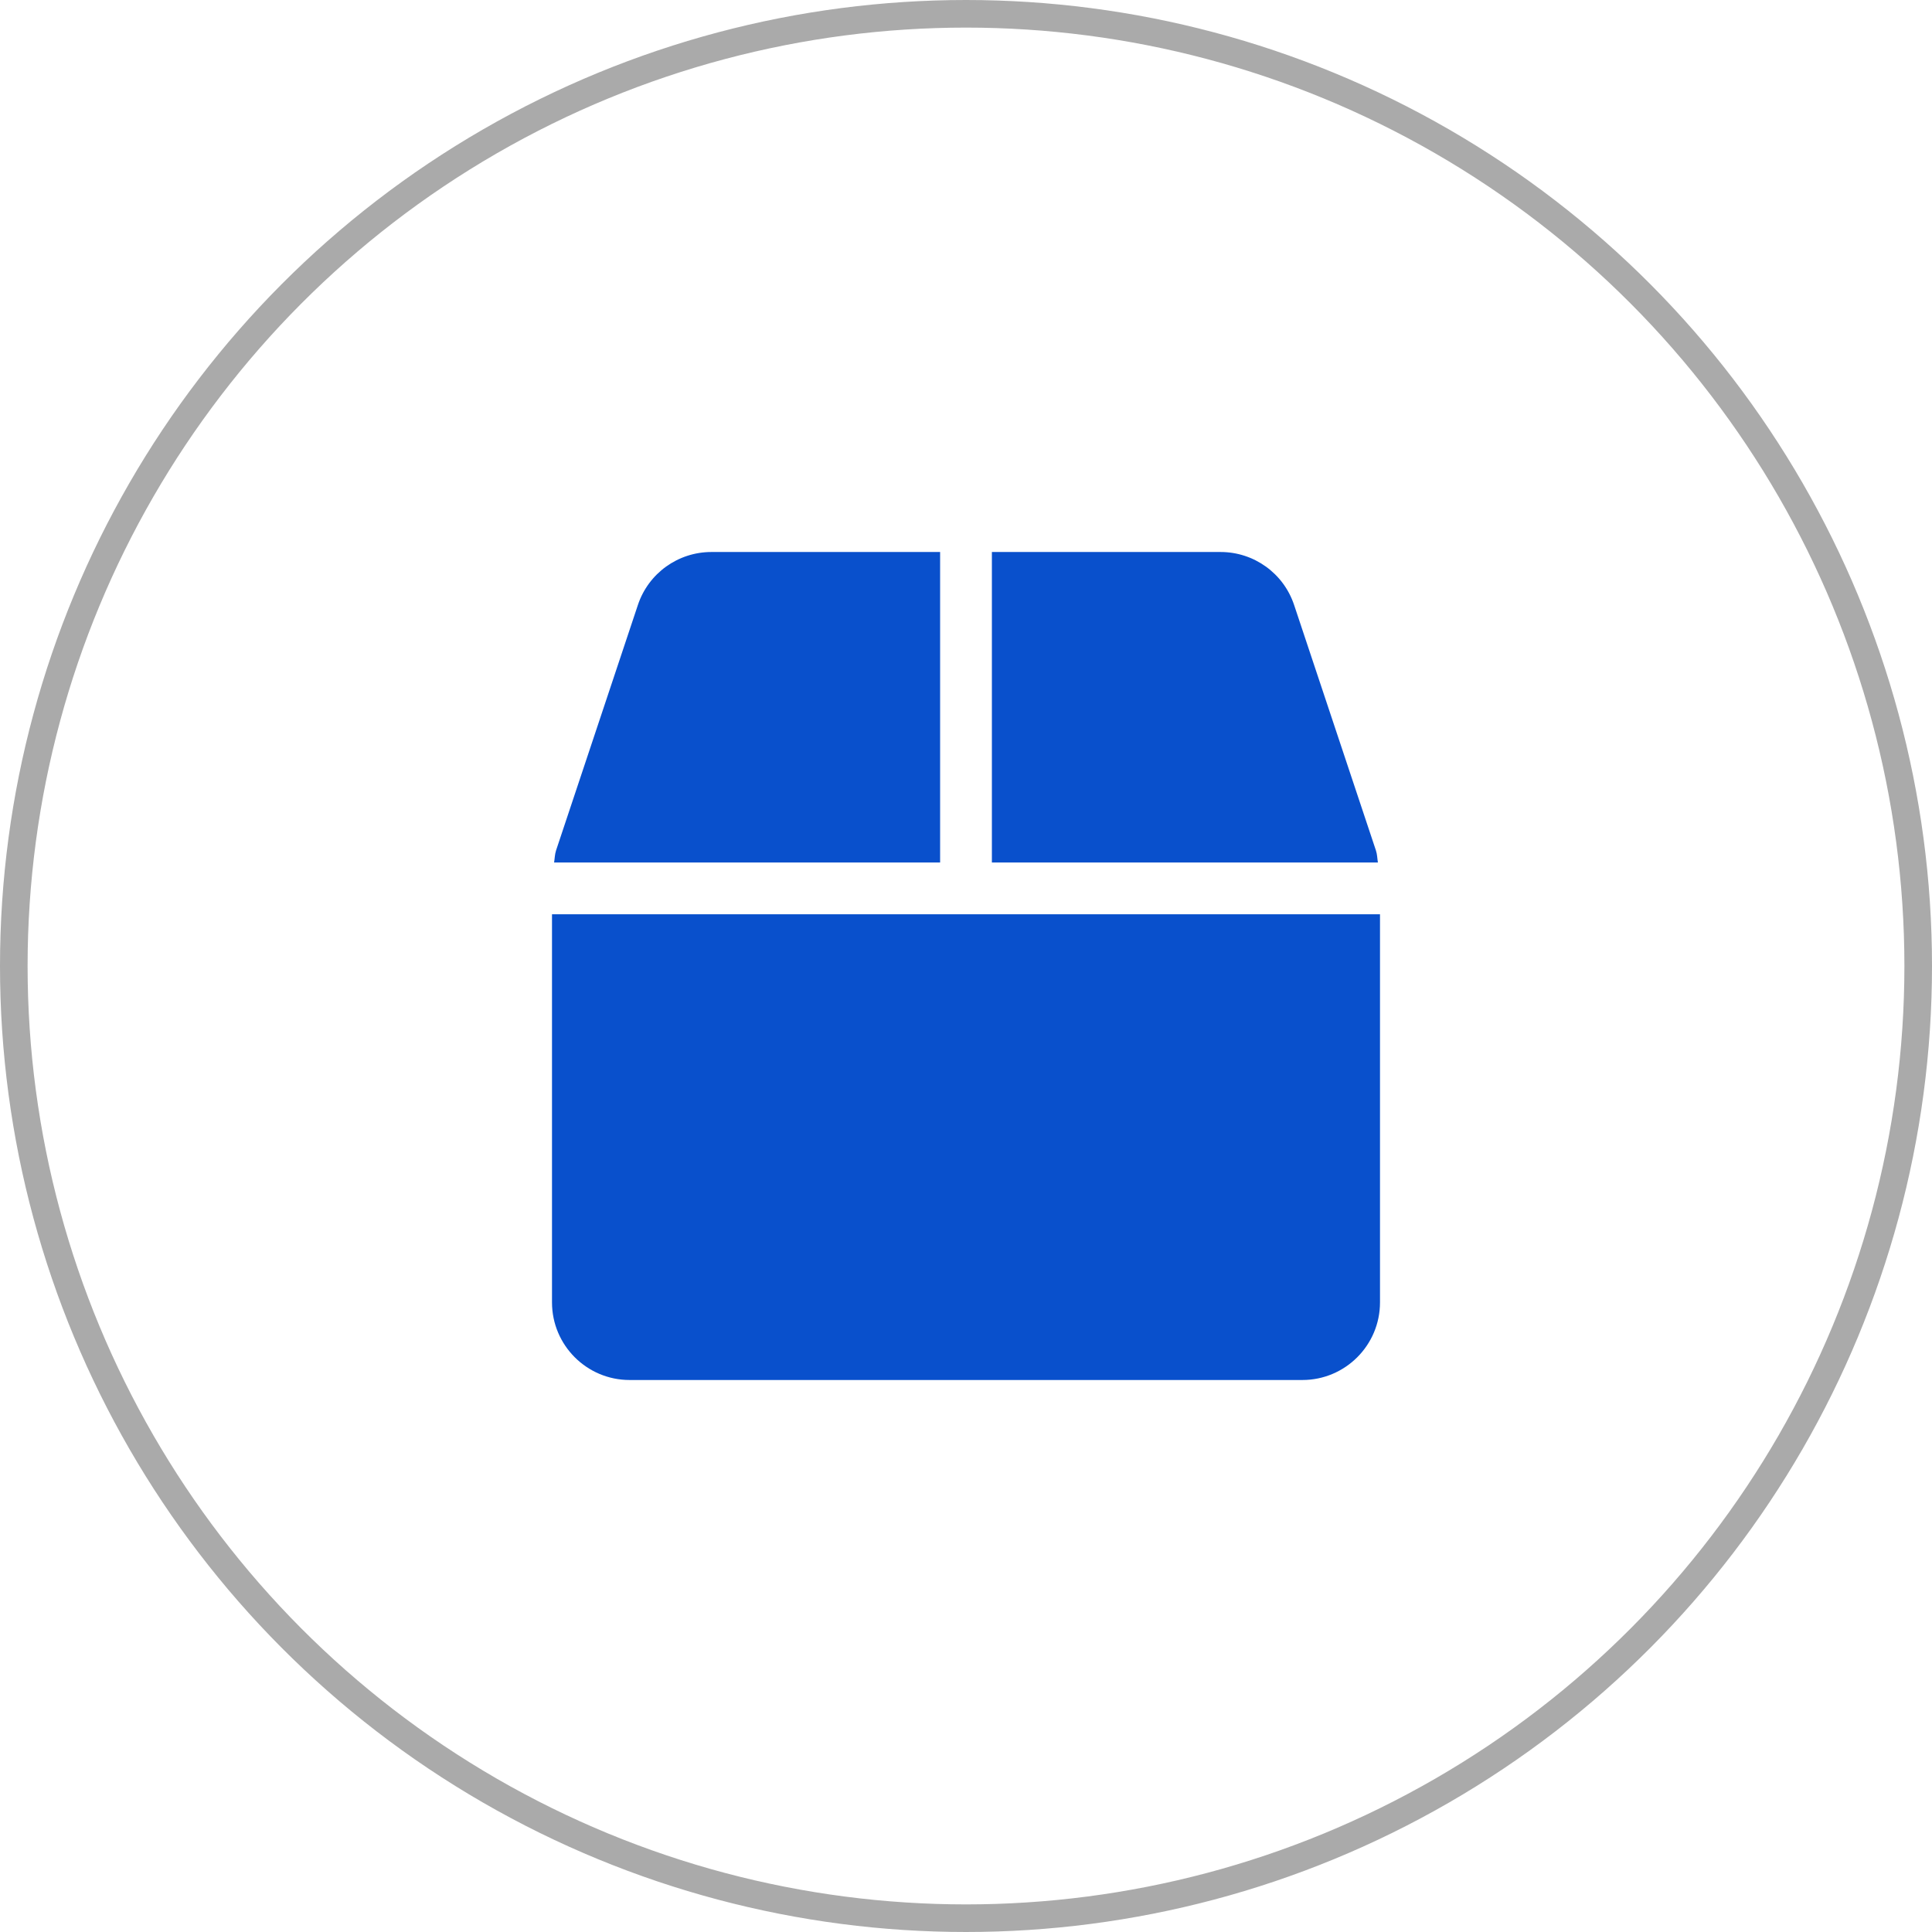 <svg width="70" height="70" viewBox="0 0 70 70" fill="none" xmlns="http://www.w3.org/2000/svg">
<circle cx="35" cy="35" r="34.5" stroke="#AAAAAA"/>
<g clip-path="url(#clip0_927_203)">
<path d="M49.853 30.816L46.889 21.922C46.508 20.773 45.435 20 44.223 20H35.938V31.25H49.924C49.9 31.104 49.9 30.957 49.853 30.816ZM34.062 20H25.777C24.564 20 23.492 20.773 23.111 21.922L20.146 30.816C20.1 30.957 20.1 31.104 20.076 31.25H34.062V20ZM20 33.125V47.188C20 48.74 21.26 50 22.812 50H47.188C48.74 50 50 48.74 50 47.188V33.125H20Z" fill="#0950CC"/>
</g>
<defs>
<clipPath id="clip0_927_203">
<rect width="30" height="30" fill="white" transform="translate(20 20)"/>
</clipPath>
</defs>
</svg>
